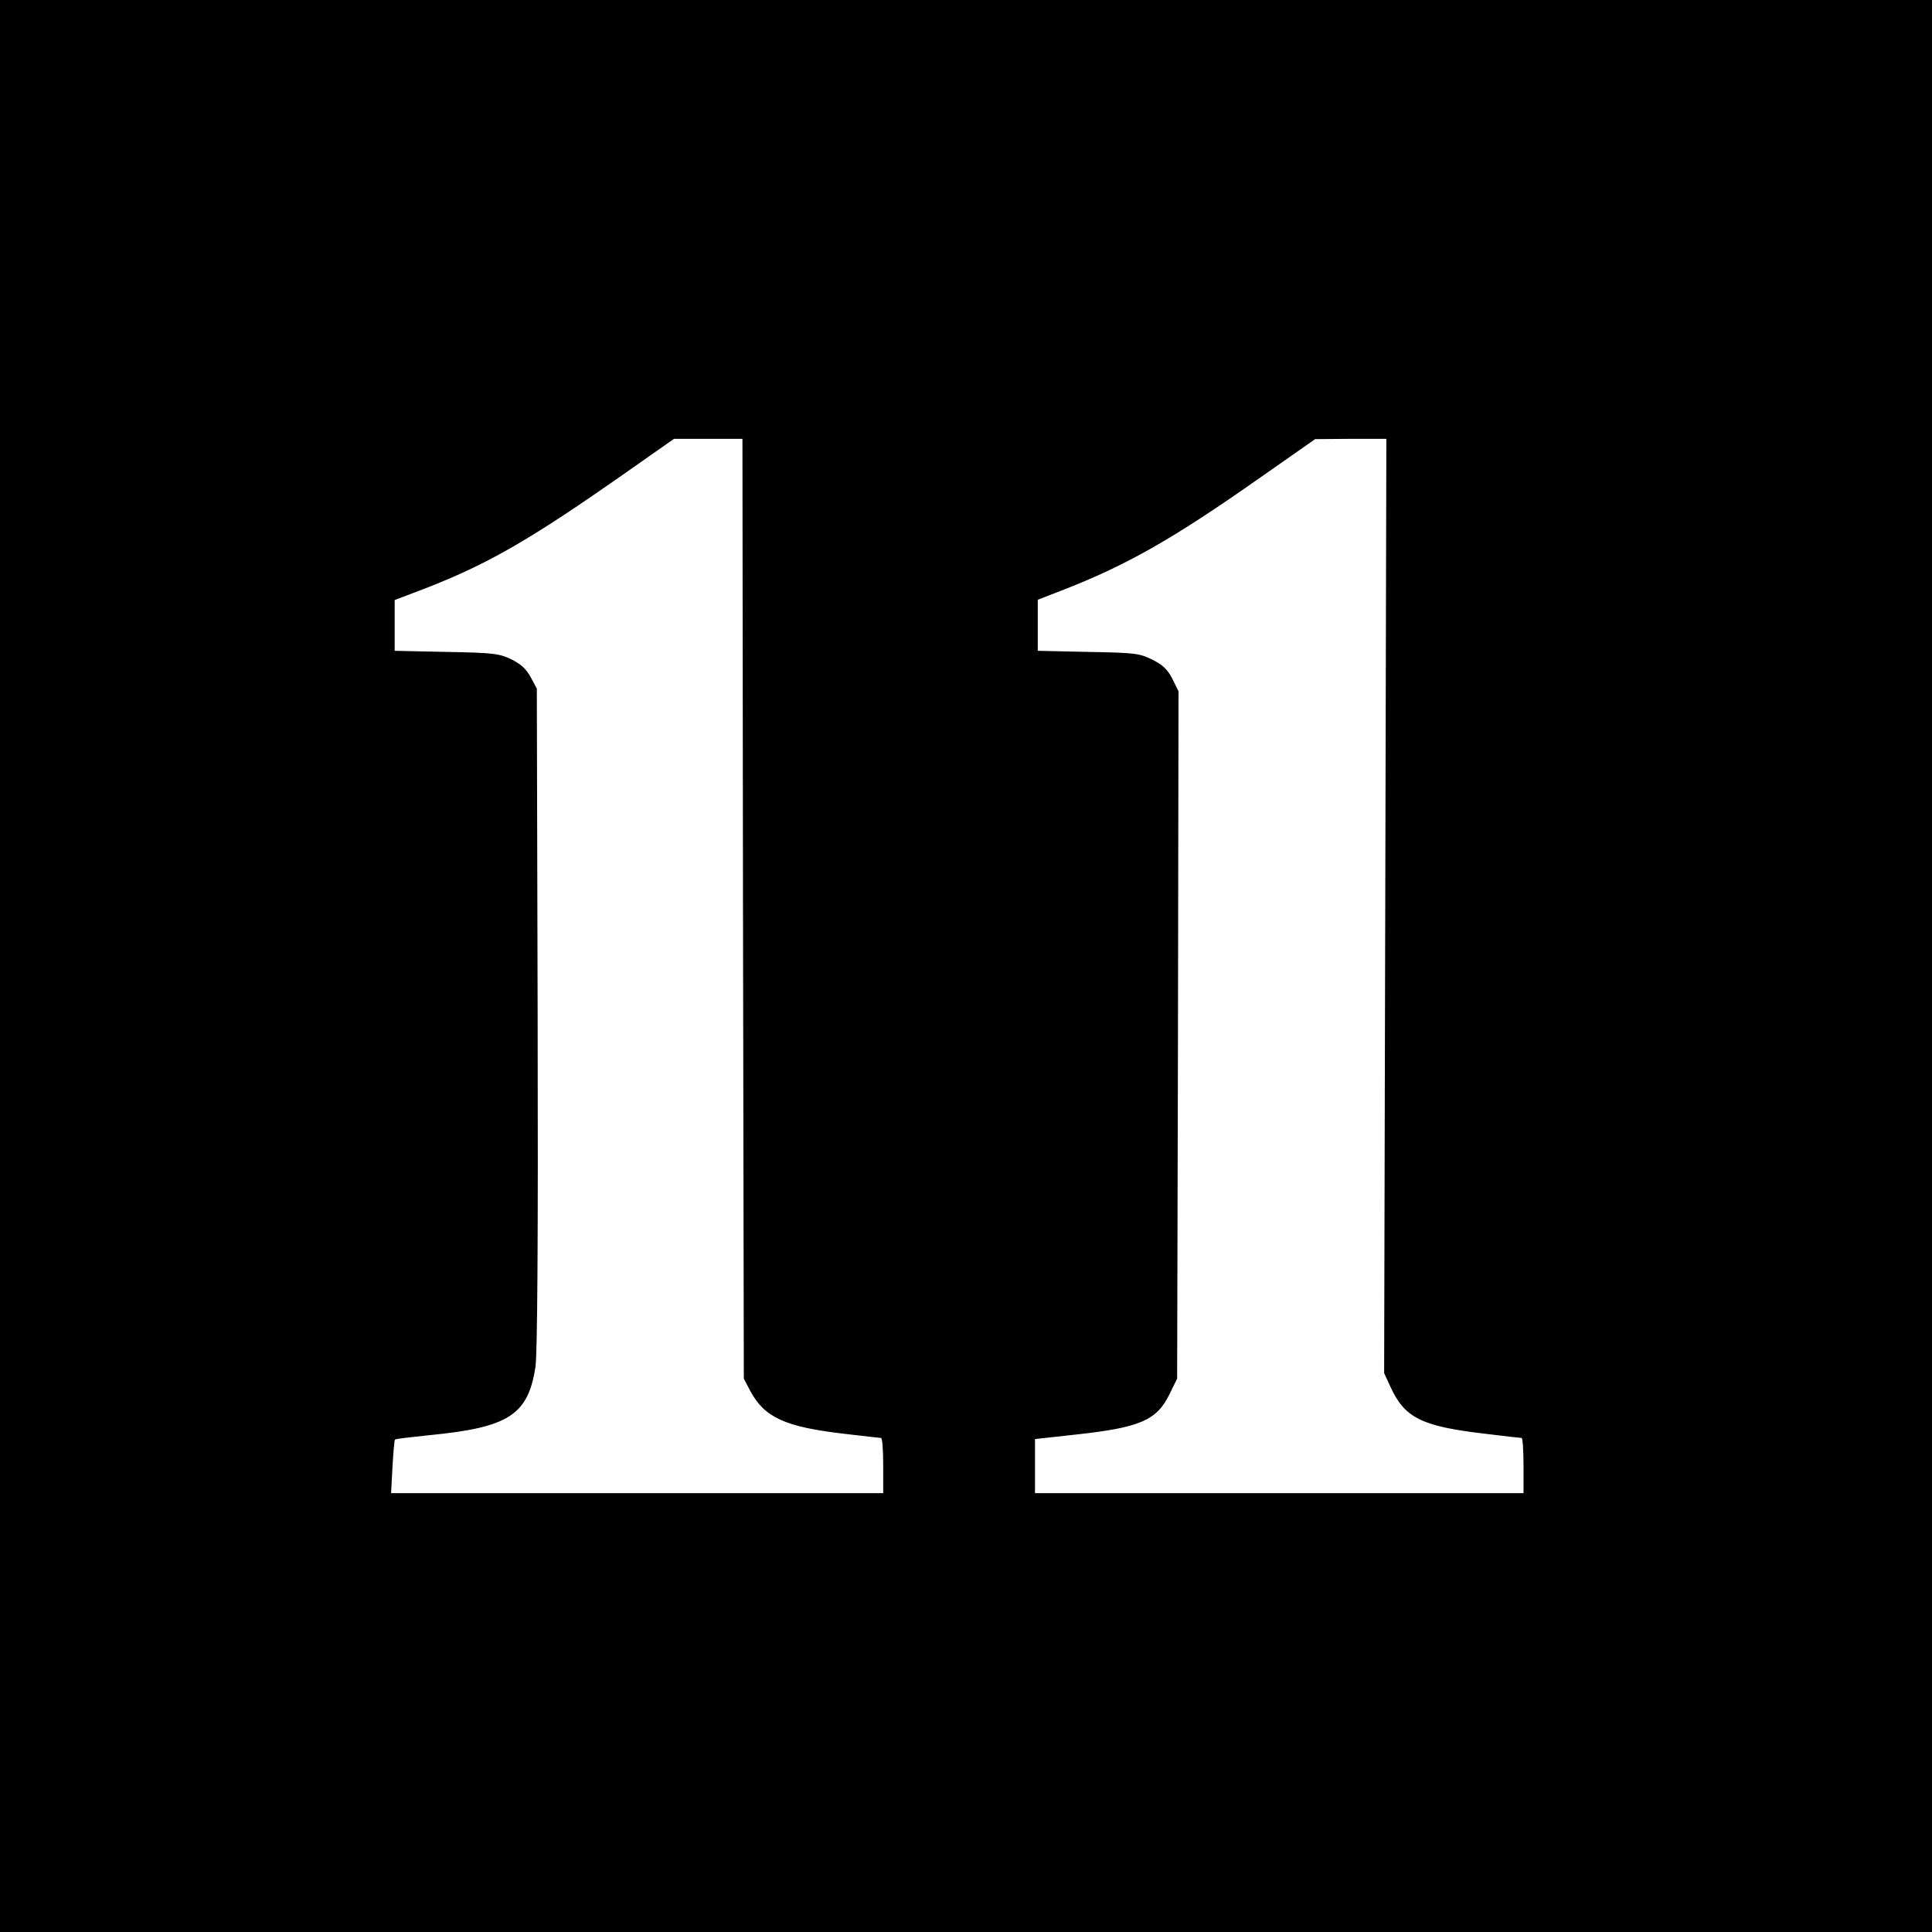 <?xml version="1.0" standalone="no"?>
<!DOCTYPE svg PUBLIC "-//W3C//DTD SVG 20010904//EN"
 "http://www.w3.org/TR/2001/REC-SVG-20010904/DTD/svg10.dtd">
<svg version="1.0" xmlns="http://www.w3.org/2000/svg"
 width="700pt" height="700pt" viewBox="0 0 700 700"
 preserveAspectRatio="xMidYMid meet">
<g transform="translate(0,700) scale(0.1,-0.1)"
fill="#000000" stroke="none">
<path d="M0 3500 l0 -3500 3500 0 3500 0 0 3500 0 3500 -3500 0 -3500 0 0
-3500z m2692 208 l3 -1703 23 -44 c52 -97 126 -131 342 -156 69 -8 128 -15
132 -15 5 0 8 -45 8 -100 l0 -100 -891 0 -892 0 5 95 c3 53 7 97 9 99 2 3 58
9 124 16 288 28 358 73 385 247 7 45 10 462 8 1263 l-3 1195 -22 41 c-16 30
-36 48 -70 65 -44 21 -65 24 -235 27 l-188 4 0 92 0 92 113 43 c226 88 379
176 725 419 l174 122 124 0 124 0 2 -1702z m2327 10 l-4 -1693 23 -50 c52
-113 113 -143 345 -170 67 -8 125 -15 130 -15 4 0 7 -45 7 -100 l0 -100 -885
0 -885 0 0 98 0 98 154 17 c226 25 287 51 333 145 l28 57 3 1245 2 1245 -22
45 c-18 35 -35 51 -73 70 -47 23 -62 25 -232 28 l-183 4 0 92 0 93 98 38 c229
90 394 184 707 404 l200 140 129 1 129 0 -4 -1692z"/>
</g>
</svg>
